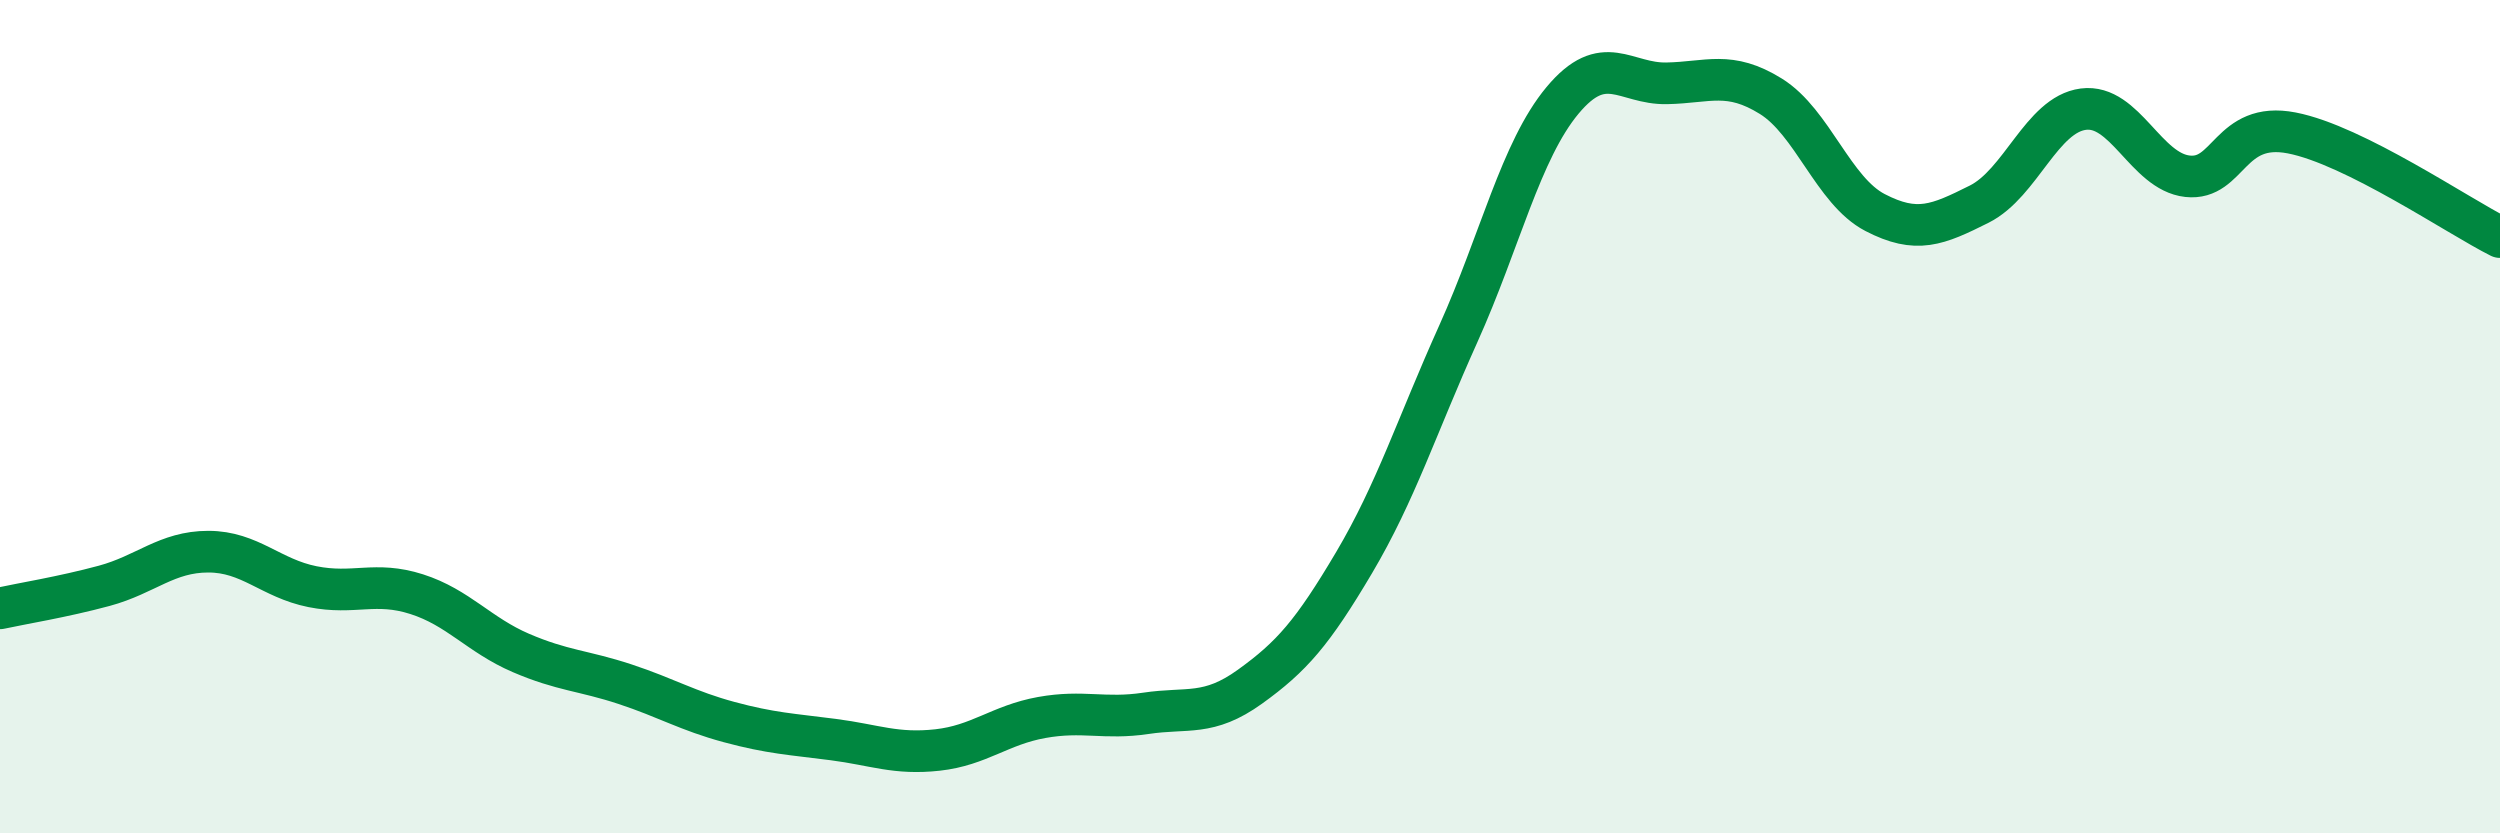 
    <svg width="60" height="20" viewBox="0 0 60 20" xmlns="http://www.w3.org/2000/svg">
      <path
        d="M 0,14.6 C 0.5,14.49 1.5,14.33 2.5,14.06 C 3.5,13.79 4,13.24 5,13.24 C 6,13.24 6.5,13.88 7.5,14.08 C 8.5,14.28 9,13.94 10,14.26 C 11,14.58 11.5,15.24 12.5,15.67 C 13.5,16.1 14,16.09 15,16.42 C 16,16.75 16.5,17.06 17.5,17.33 C 18.5,17.6 19,17.62 20,17.75 C 21,17.88 21.5,18.11 22.5,18 C 23.5,17.89 24,17.4 25,17.22 C 26,17.04 26.5,17.27 27.5,17.12 C 28.5,16.97 29,17.2 30,16.48 C 31,15.76 31.5,15.19 32.5,13.5 C 33.5,11.81 34,10.23 35,8.01 C 36,5.79 36.5,3.61 37.5,2.41 C 38.5,1.21 39,2.02 40,2 C 41,1.98 41.5,1.69 42.5,2.31 C 43.5,2.93 44,4.58 45,5.1 C 46,5.62 46.5,5.4 47.5,4.9 C 48.5,4.4 49,2.75 50,2.62 C 51,2.49 51.5,4.12 52.5,4.23 C 53.5,4.34 53.5,2.9 55,3.19 C 56.5,3.48 59,5.19 60,5.69L60 20L0 20Z"
        fill="#008740"
        opacity="0.1"
        stroke-linecap="round"
        stroke-linejoin="round"
      />
      <path
        d="M 0,14.6 C 0.5,14.49 1.5,14.33 2.5,14.06 C 3.5,13.79 4,13.24 5,13.24 C 6,13.24 6.5,13.88 7.5,14.08 C 8.5,14.28 9,13.94 10,14.26 C 11,14.58 11.5,15.24 12.5,15.67 C 13.5,16.1 14,16.09 15,16.42 C 16,16.75 16.5,17.06 17.5,17.33 C 18.5,17.6 19,17.62 20,17.75 C 21,17.88 21.5,18.11 22.5,18 C 23.5,17.89 24,17.4 25,17.22 C 26,17.04 26.5,17.27 27.5,17.12 C 28.5,16.97 29,17.2 30,16.48 C 31,15.76 31.5,15.19 32.5,13.5 C 33.5,11.81 34,10.23 35,8.01 C 36,5.79 36.5,3.61 37.5,2.41 C 38.5,1.21 39,2.02 40,2 C 41,1.98 41.5,1.69 42.5,2.31 C 43.5,2.93 44,4.58 45,5.1 C 46,5.62 46.5,5.4 47.5,4.9 C 48.5,4.4 49,2.75 50,2.62 C 51,2.49 51.5,4.12 52.5,4.23 C 53.5,4.34 53.5,2.9 55,3.19 C 56.5,3.48 59,5.19 60,5.69"
        stroke="#008740"
        stroke-width="1"
        fill="none"
        stroke-linecap="round"
        stroke-linejoin="round"
      />
    </svg>
  
